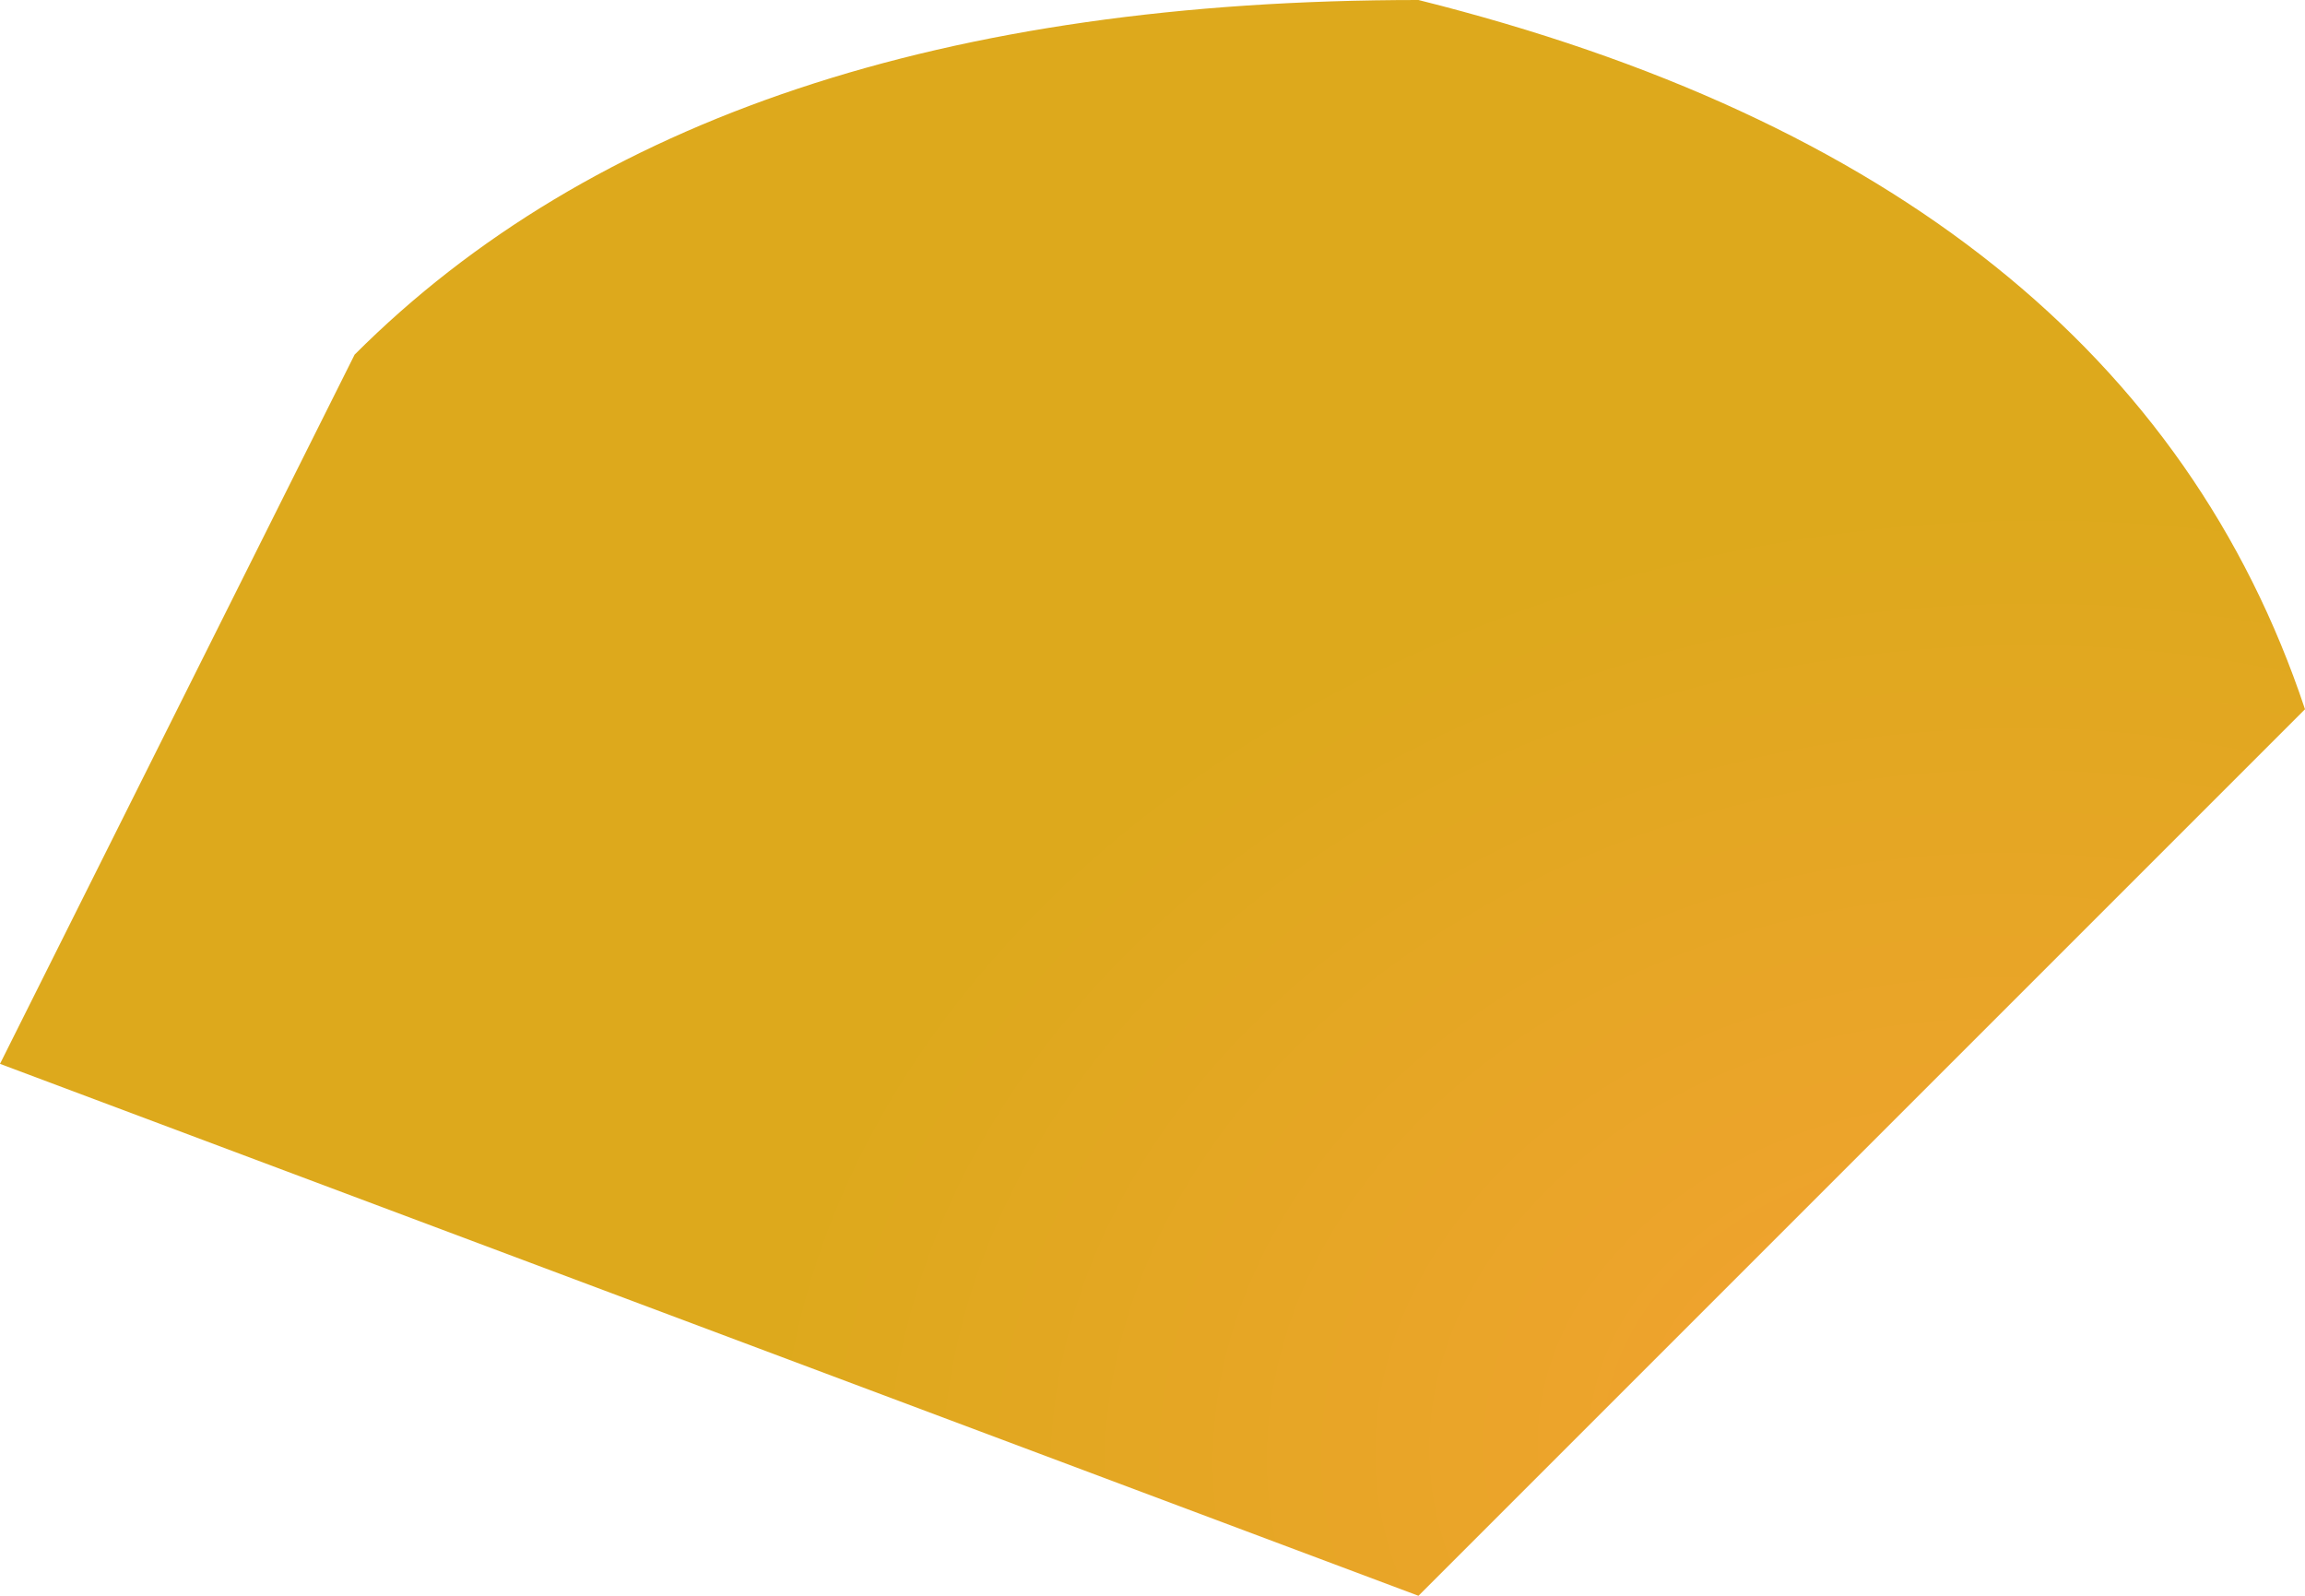<?xml version="1.0" encoding="UTF-8" standalone="no"?>
<svg xmlns:xlink="http://www.w3.org/1999/xlink" height="0.45px" width="0.65px" xmlns="http://www.w3.org/2000/svg">
  <g transform="matrix(1.0, 0.0, 0.0, 1.0, 0.0, 0.0)">
    <path d="M0.0 0.3 L0.1 0.1 Q0.2 0.0 0.4 0.0 0.6 0.05 0.65 0.2 L0.4 0.45 0.0 0.3" fill="url(#gradient0)" fill-rule="evenodd" stroke="none"/>
  </g>
  <defs>
    <radialGradient cx="0" cy="0" gradientTransform="matrix(-4.0E-4, 1.0E-4, -1.0E-4, -3.0E-4, 0.55, 0.4)" gradientUnits="userSpaceOnUse" id="gradient0" r="819.2" spreadMethod="pad">
      <stop offset="0.0" stop-color="#f49f33"/>
      <stop offset="0.322" stop-color="#eca42b"/>
      <stop offset="1.0" stop-color="#dda91c"/>
    </radialGradient>
  </defs>
</svg>
